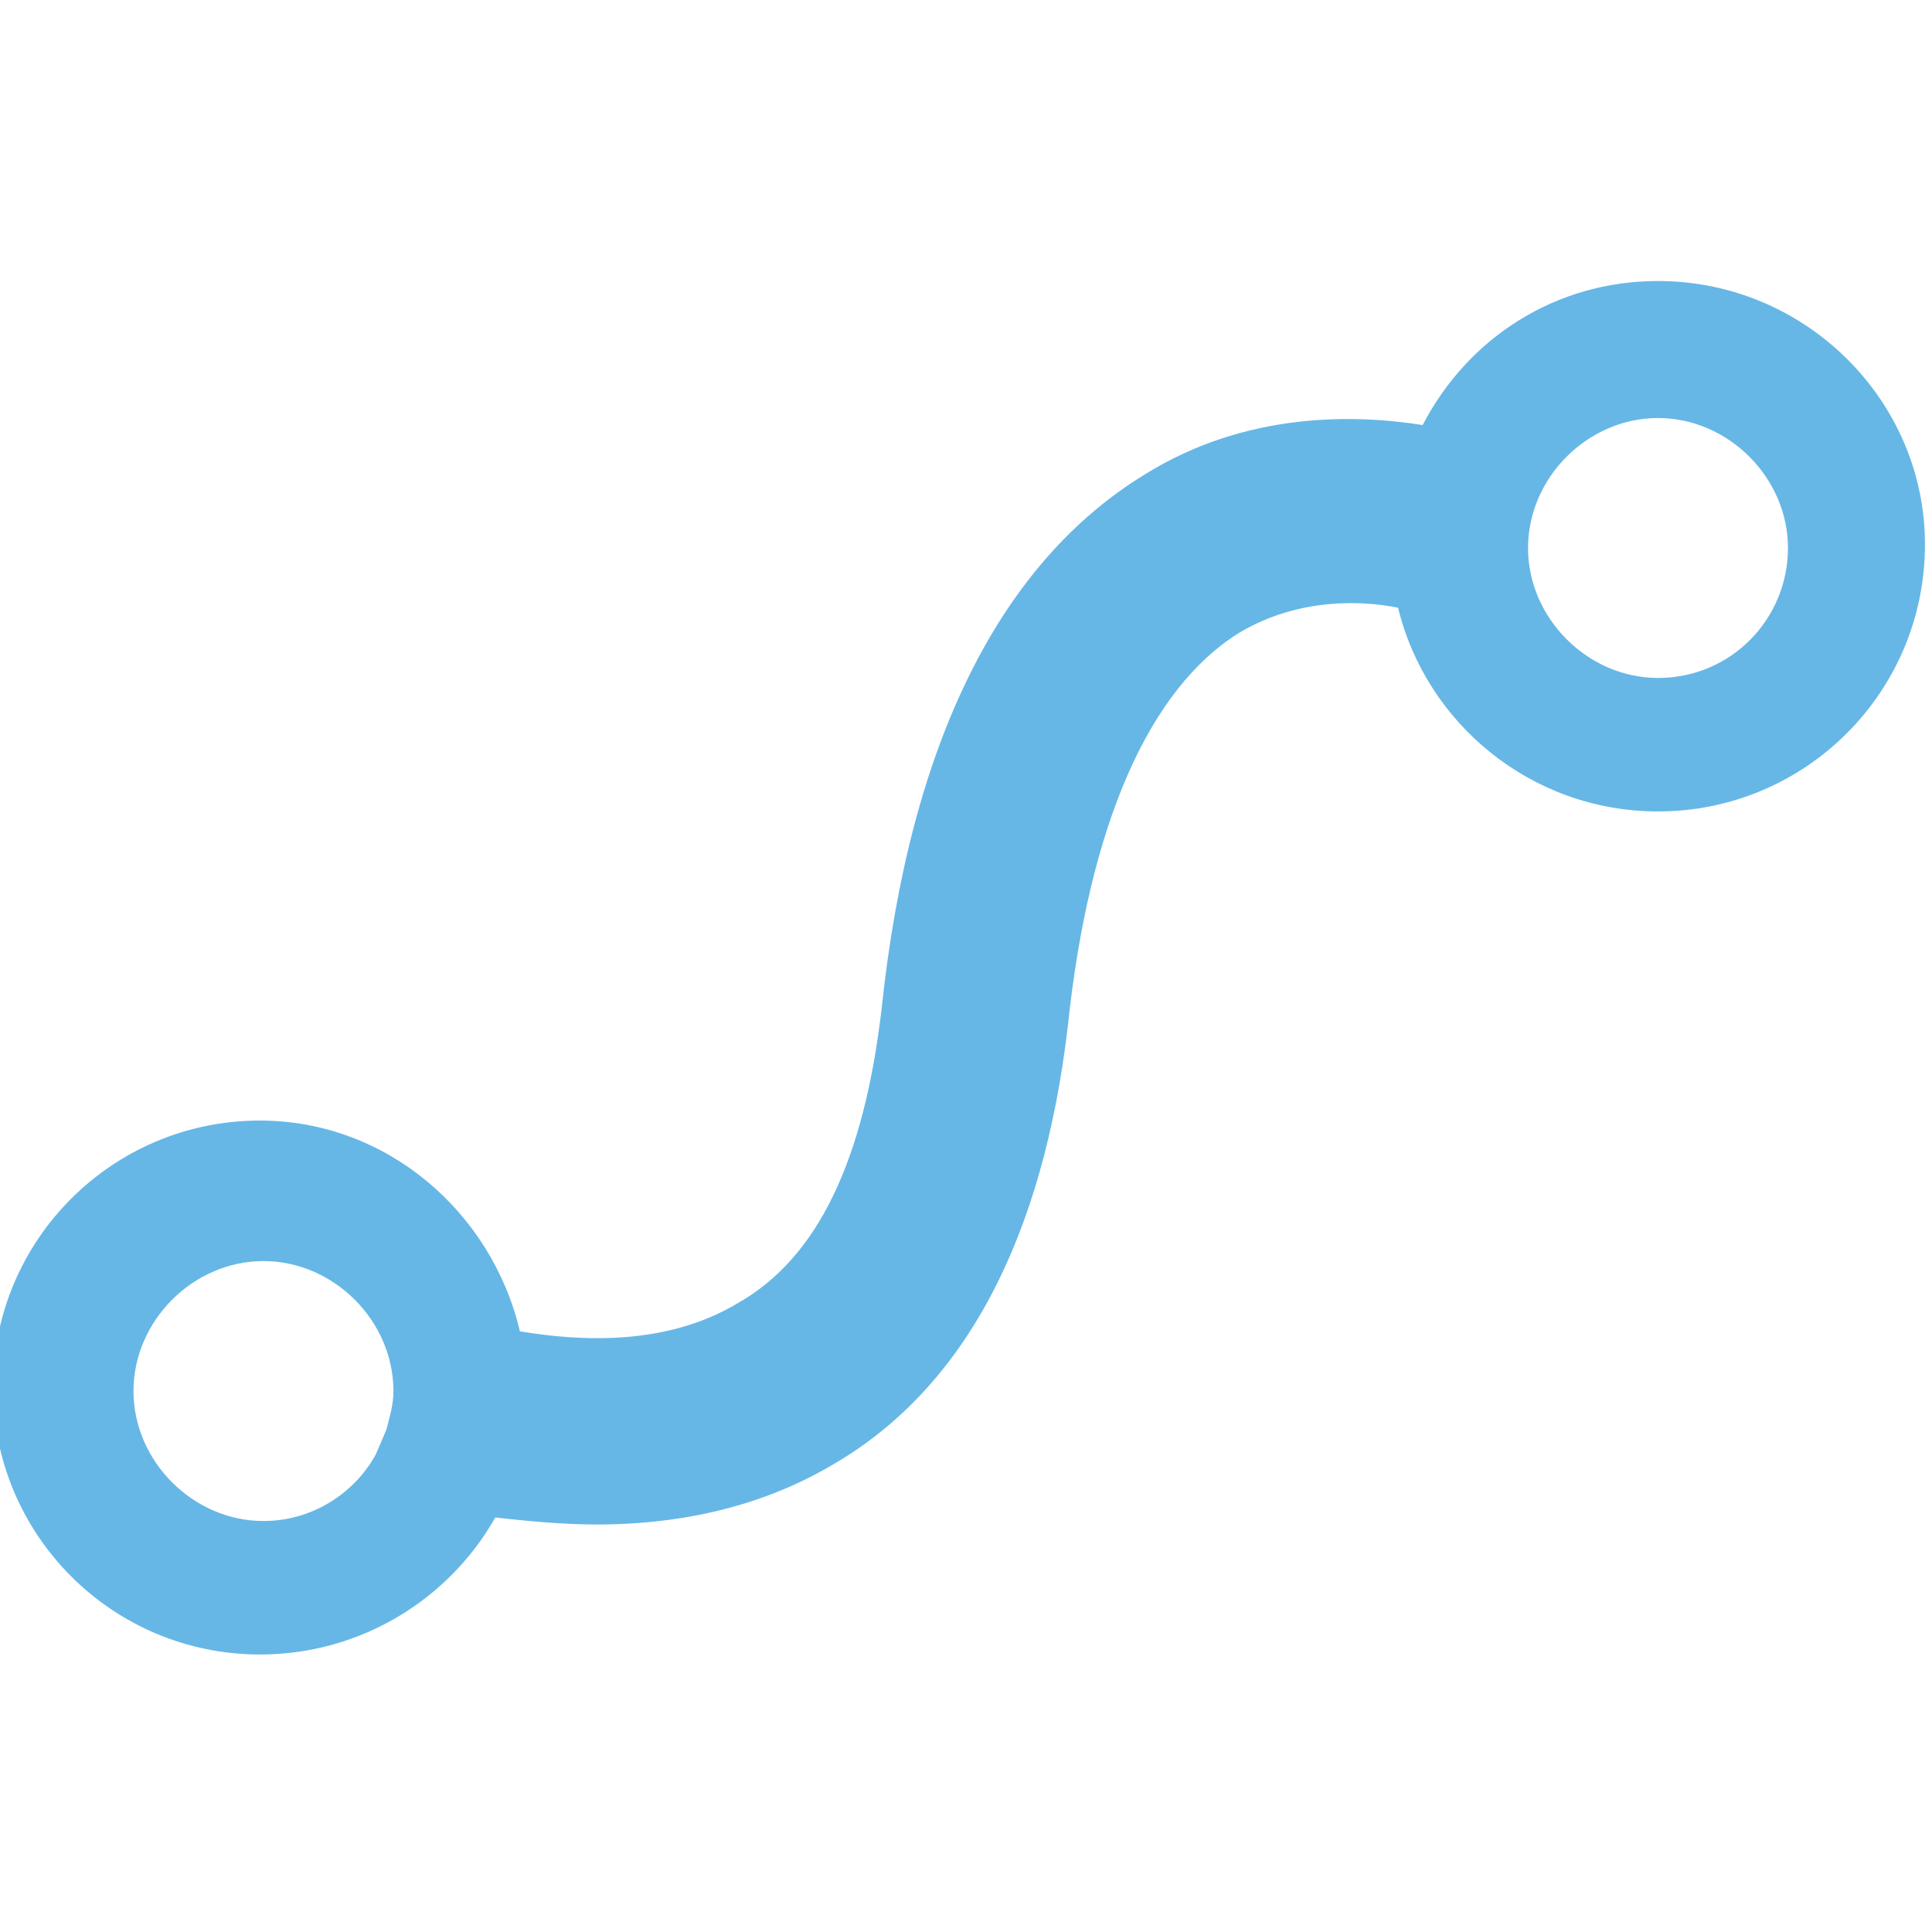 <svg xmlns="http://www.w3.org/2000/svg" width="55" height="55" viewBox="0 0 55 55" enable-background="new 0 0 55 55"><path fill="#66b7e6" d="M47.2 8c-2.9 0-5.4 1.6-6.7 4.1-1.9-.3-5-.4-7.9 1.4-4.1 2.5-6.7 7.6-7.5 15.2-.5 4.3-1.8 7.1-4.1 8.4-2 1.2-4.4 1.1-6.2.8-.8-3.4-3.8-6-7.4-6-4.2 0-7.6 3.4-7.6 7.6s3.4 7.6 7.6 7.6c2.9 0 5.4-1.6 6.7-3.9.9.1 1.9.2 2.9.2 2.1 0 4.5-.4 6.7-1.7 3.8-2.2 6-6.5 6.7-12.5.6-5.7 2.3-9.6 4.9-11.2 1.7-1 3.5-.9 4.5-.7.8 3.3 3.8 5.8 7.4 5.8 4.2 0 7.6-3.4 7.6-7.6 0-4.1-3.4-7.5-7.6-7.5zm-39.7 35.3c-2 0-3.7-1.7-3.7-3.7s1.7-3.7 3.7-3.7 3.7 1.7 3.7 3.7c0 .4-.1.7-.2 1.1l-.3.7c-.6 1.1-1.8 1.9-3.2 1.9zm39.7-24c-2 0-3.7-1.7-3.7-3.7s1.7-3.7 3.7-3.7 3.7 1.7 3.7 3.7-1.6 3.7-3.7 3.7z"/></svg>